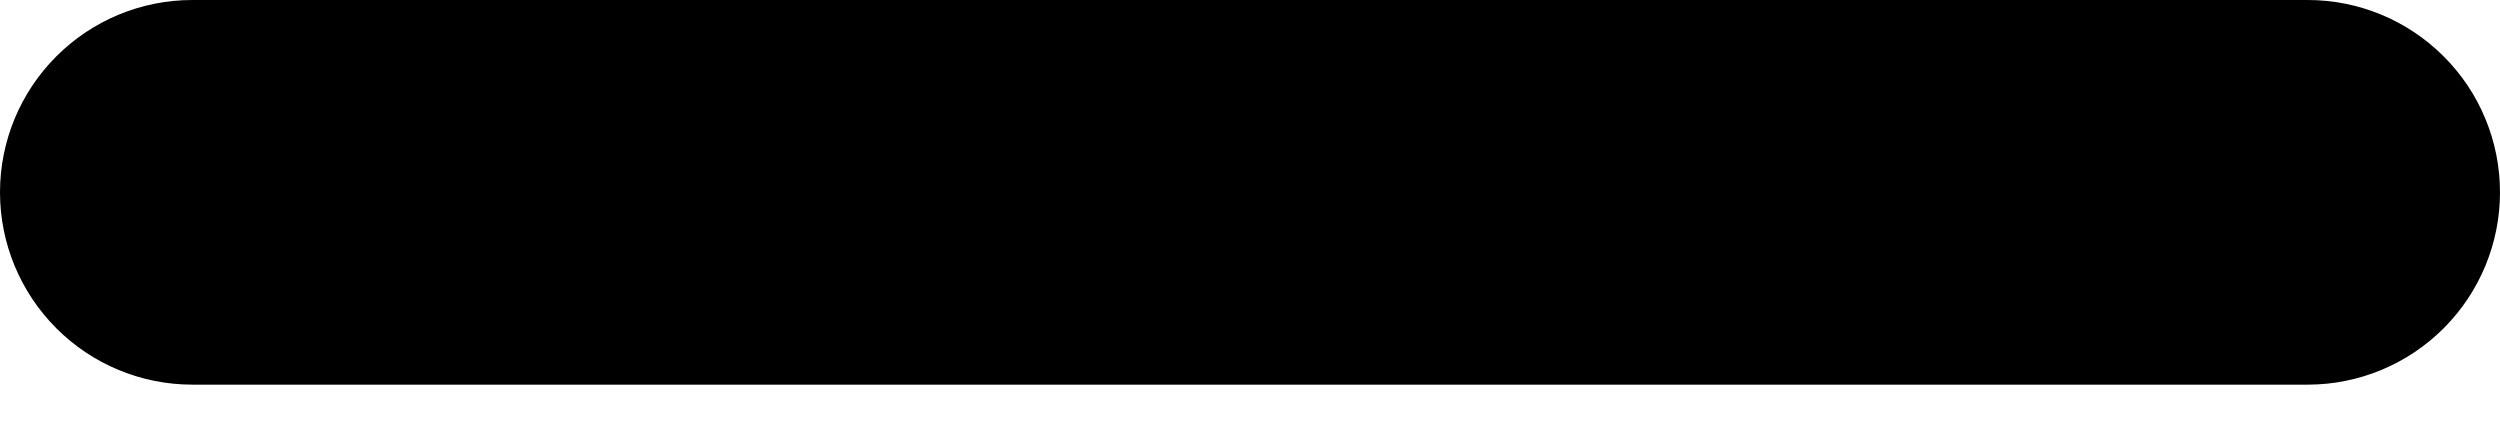 <?xml version="1.0" encoding="UTF-8"?> <svg xmlns="http://www.w3.org/2000/svg" width="35" height="6" viewBox="0 0 35 6" fill="none"> <path d="M2.692 5.385H32.308C33.022 5.385 33.706 5.101 34.211 4.596C34.716 4.091 35 3.406 35 2.692C35 1.978 34.716 1.293 34.211 0.789C33.706 0.284 33.022 0 32.308 0H2.692C1.978 0 1.293 0.284 0.789 0.789C0.284 1.293 0 1.978 0 2.692C0 3.406 0.284 4.091 0.789 4.596C1.293 5.101 1.978 5.385 2.692 5.385Z" fill="black"></path> </svg> 